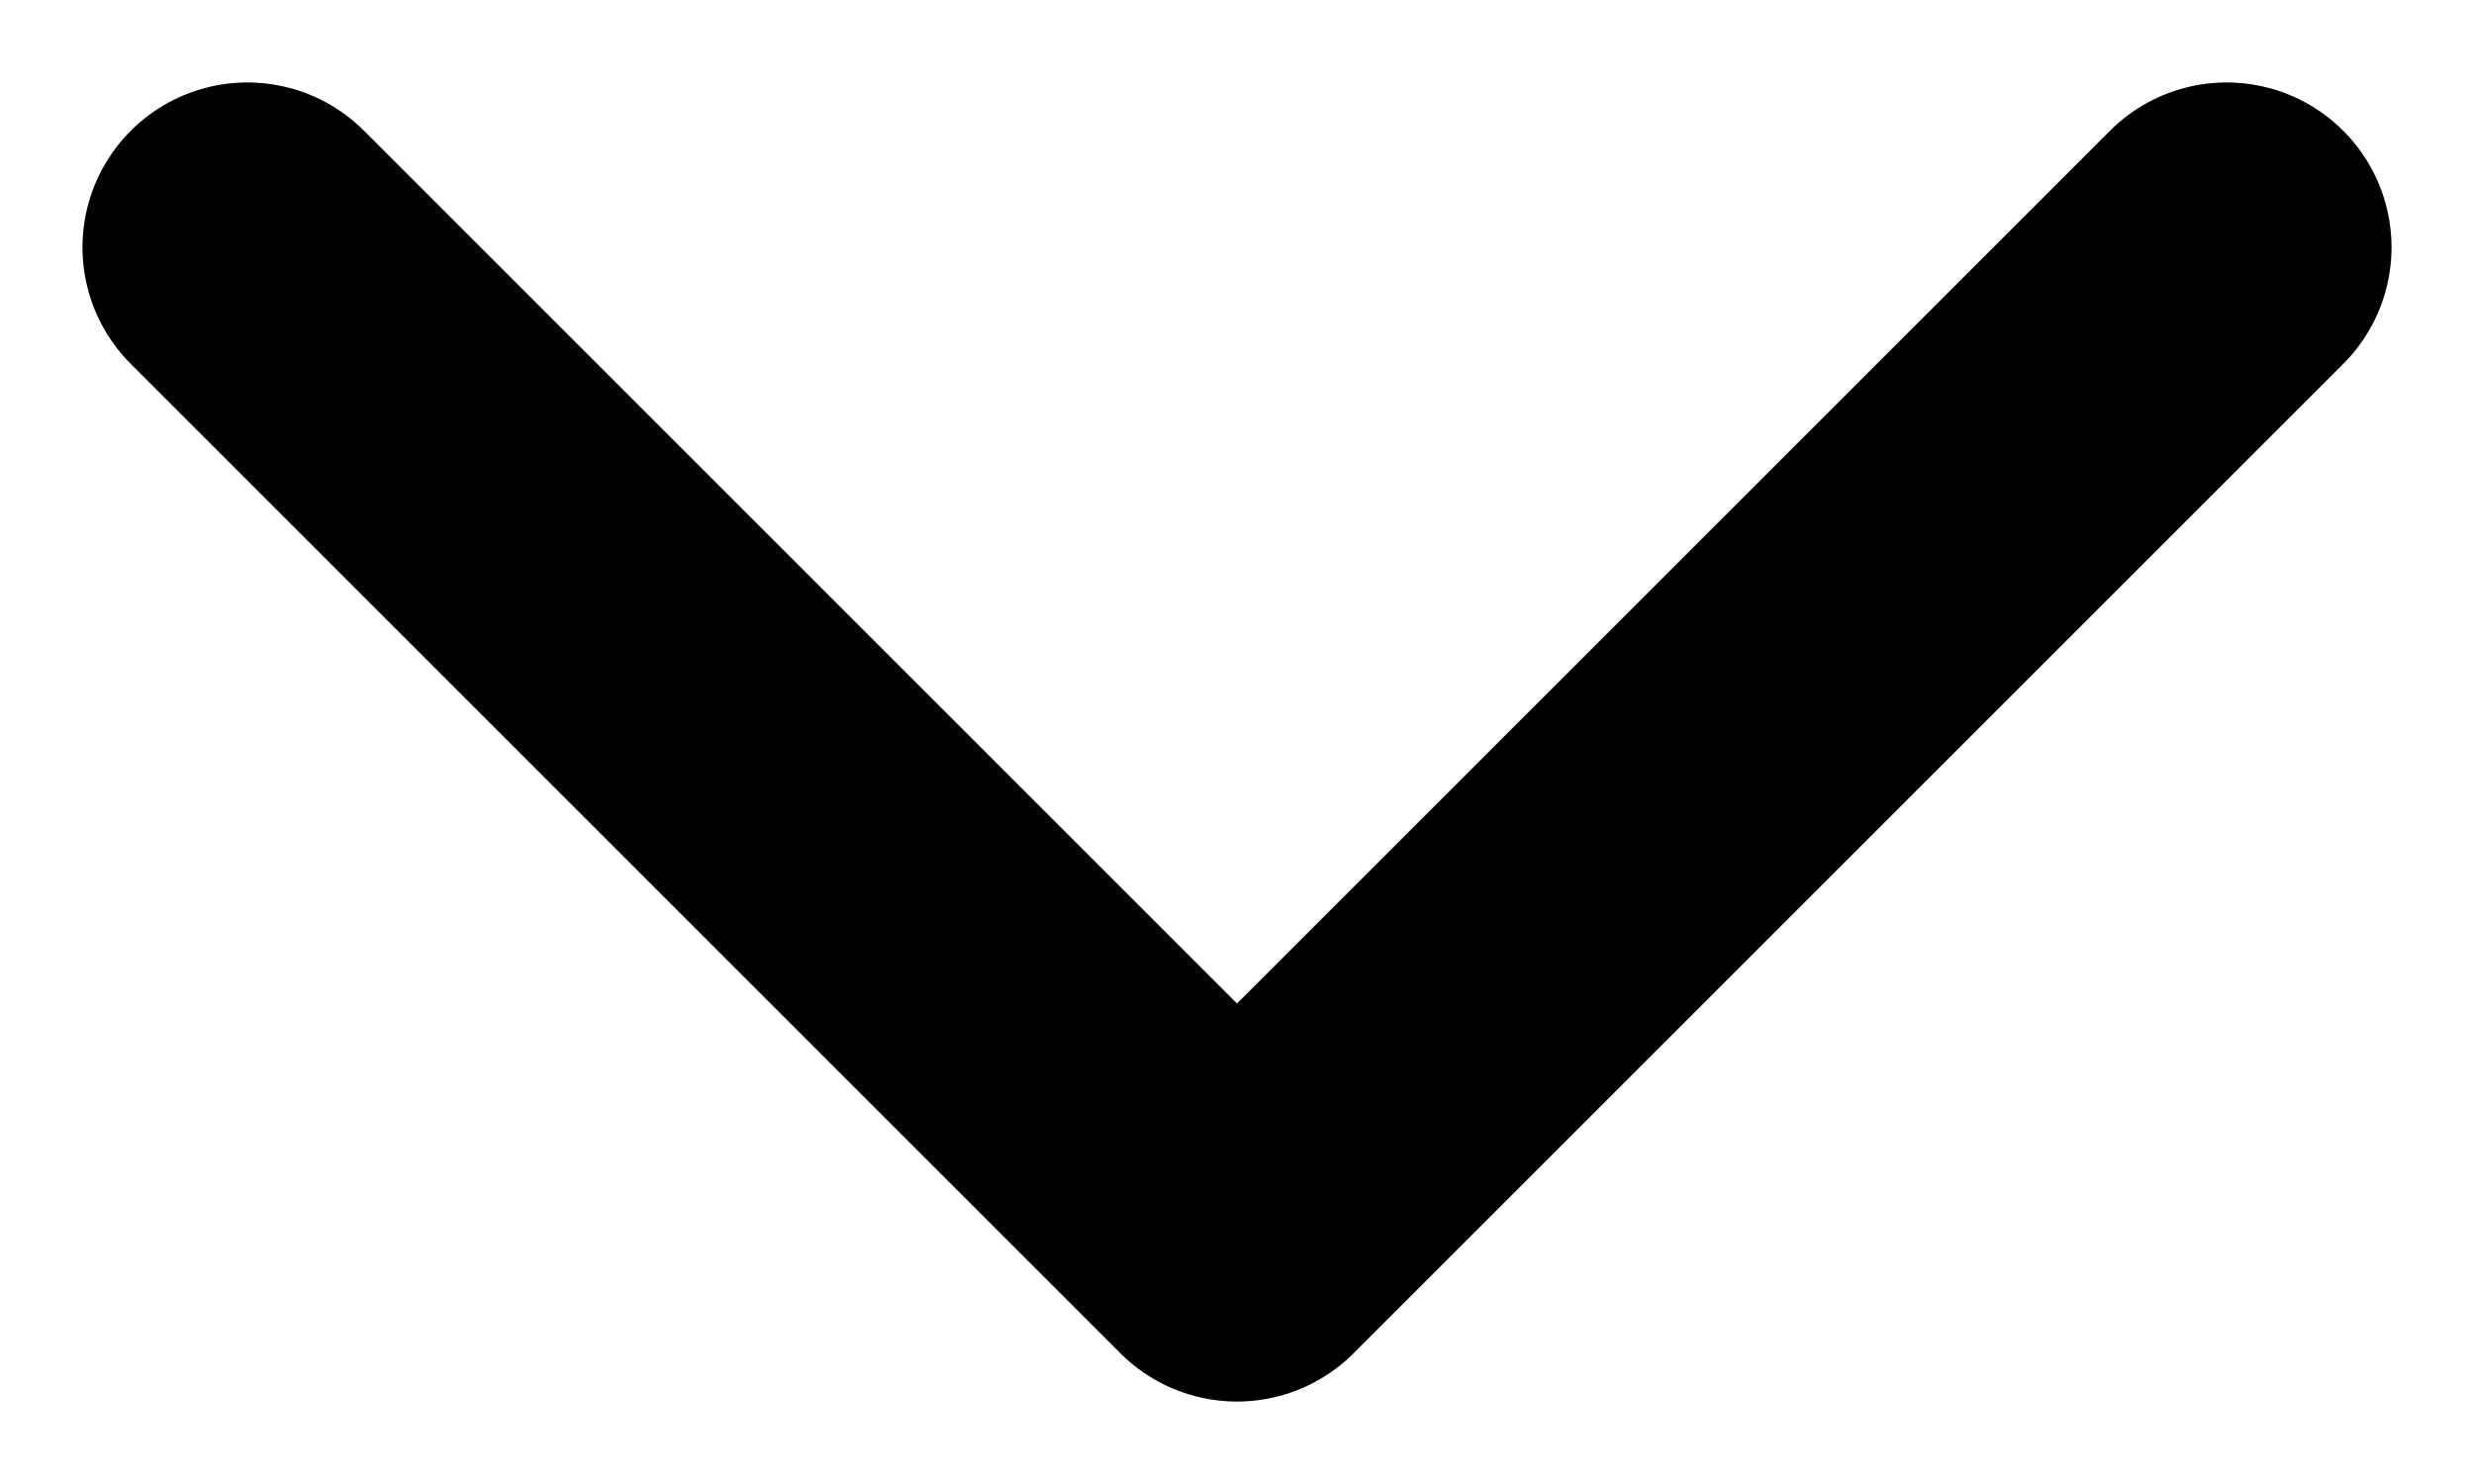 <svg width="10" height="6" viewBox="0 0 10 6" fill="none" xmlns="http://www.w3.org/2000/svg">
<path d="M1 1L5 5L9 1" stroke="currentColor" stroke-width="1.333" stroke-linecap="round" stroke-linejoin="round"/>
<path d="M1 1L5 5L9 1" stroke="black" stroke-opacity="0.2" stroke-width="1.333" stroke-linecap="round" stroke-linejoin="round"/>
</svg>
